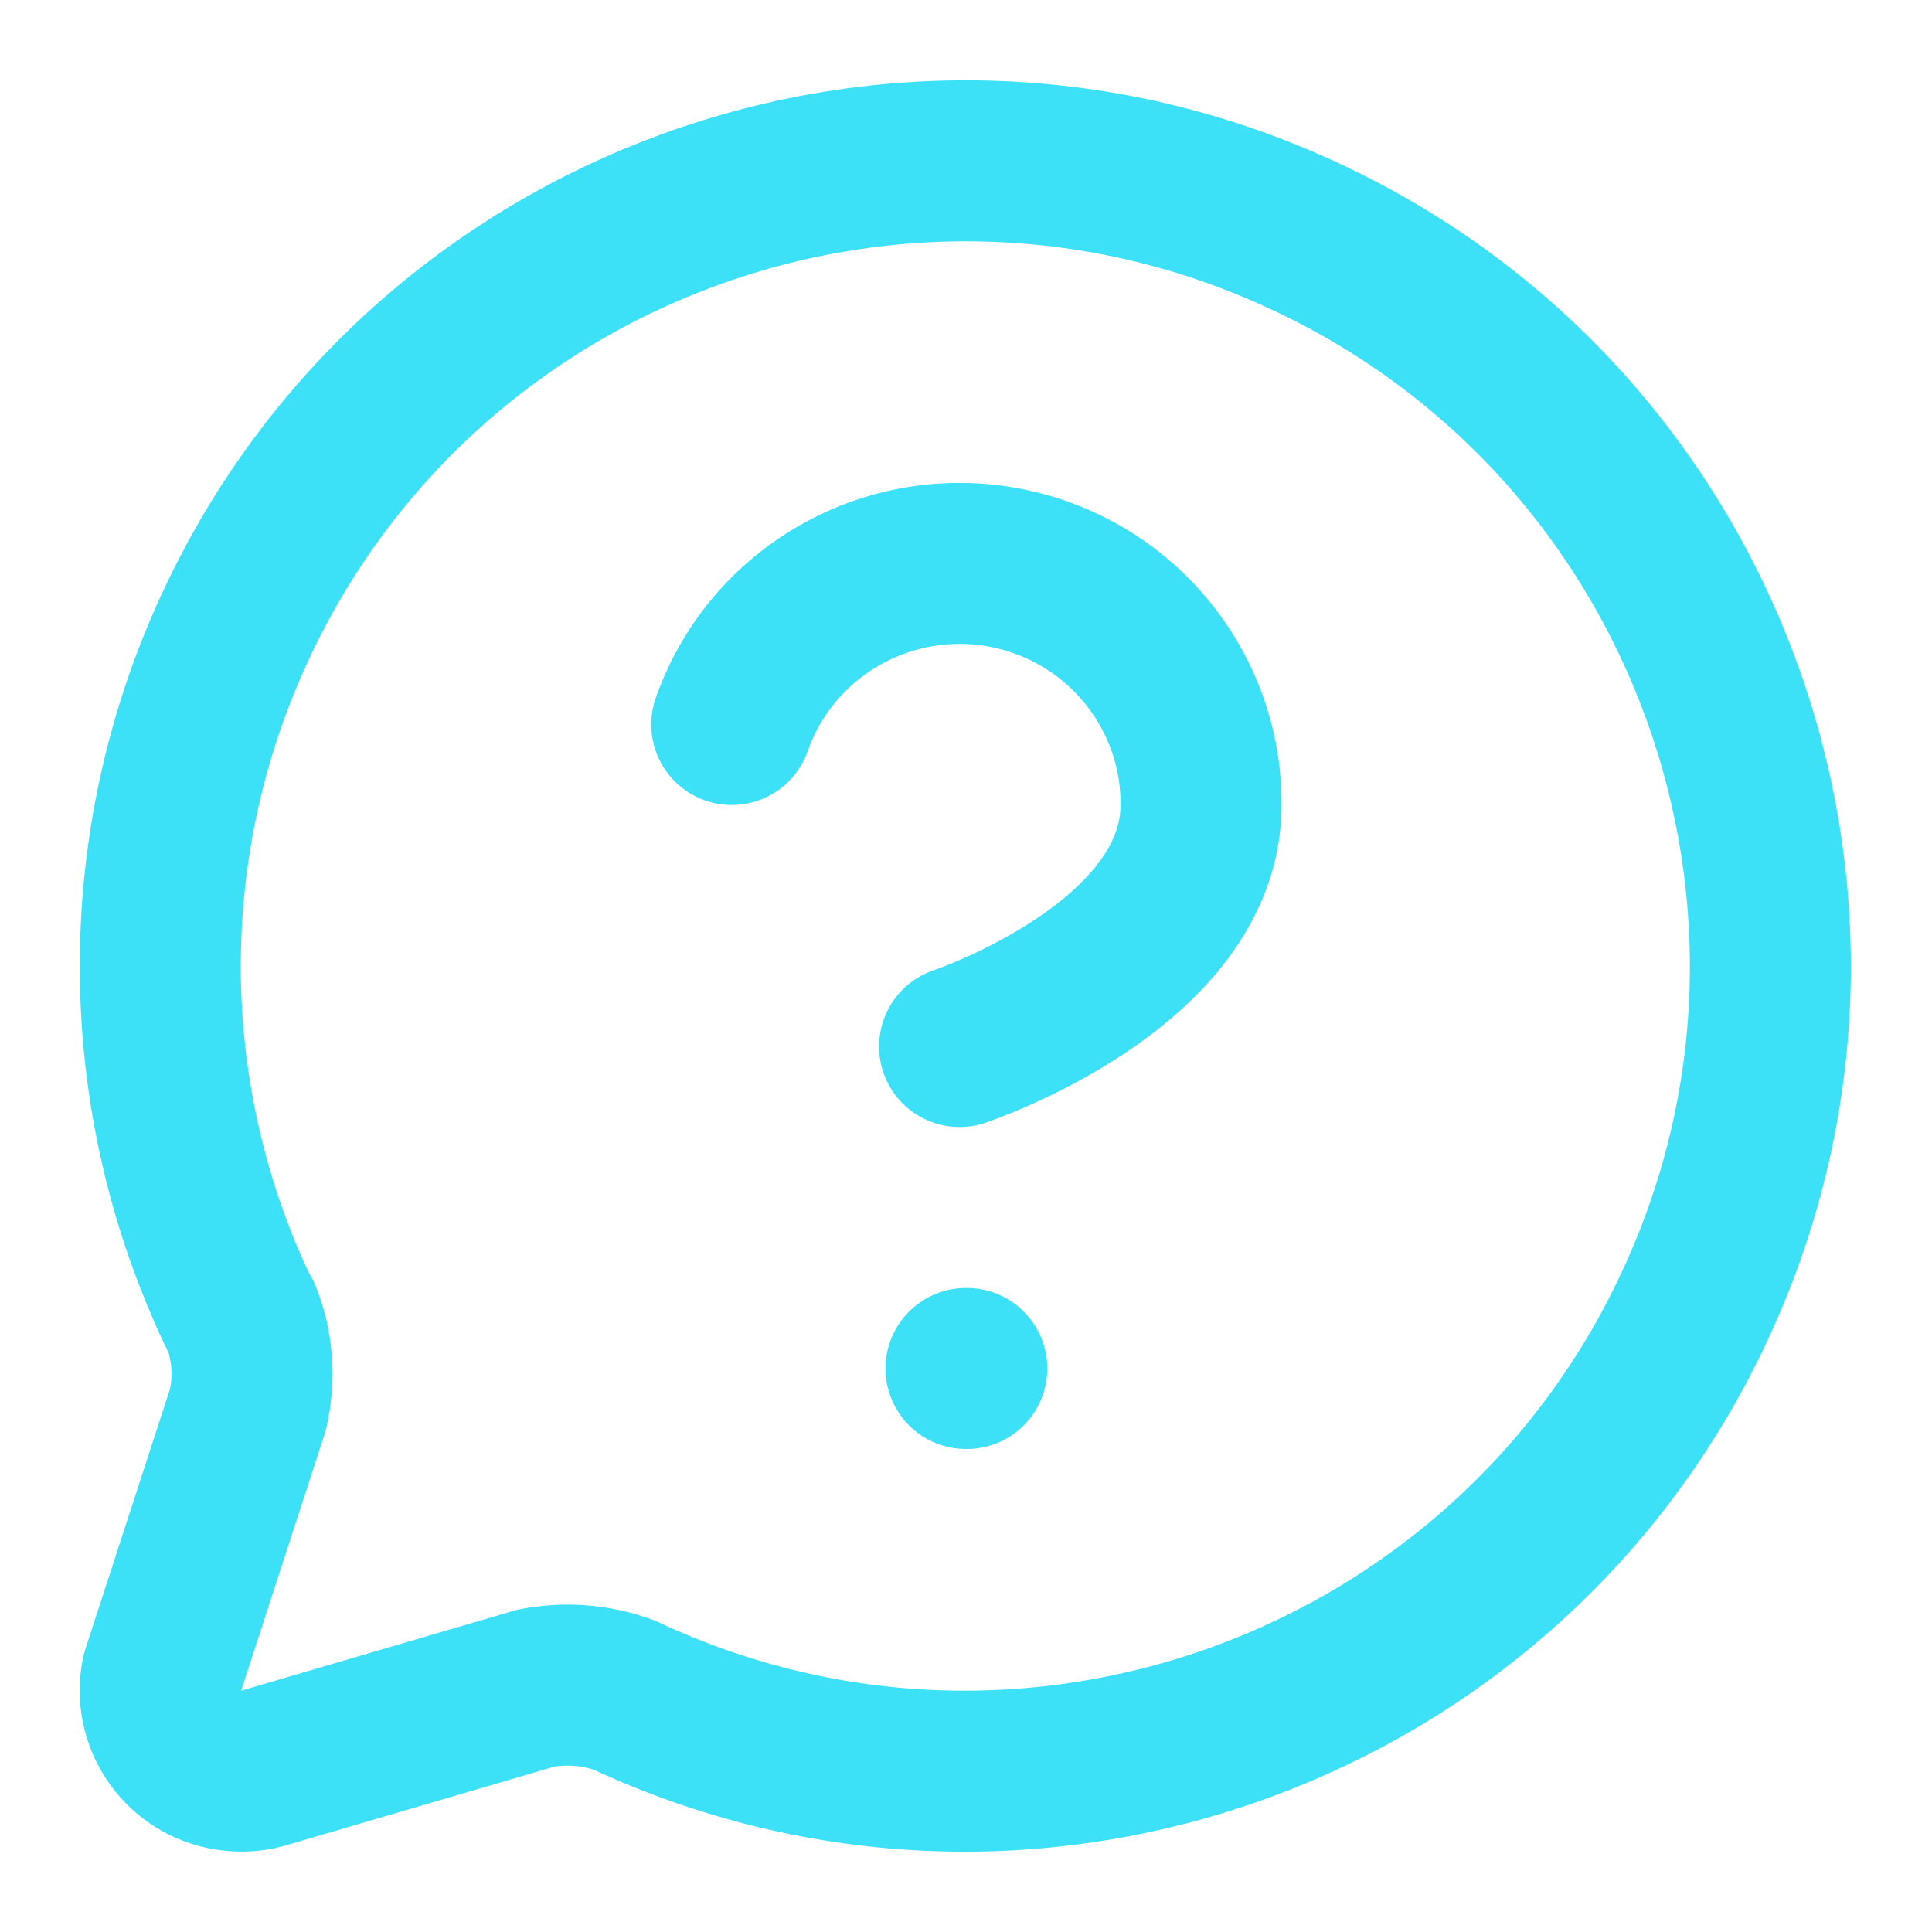 <?xml version="1.0" encoding="UTF-8"?>
<svg id="Layer_1" xmlns="http://www.w3.org/2000/svg" version="1.1" viewBox="0 0 24 24">
  <!-- Generator: Adobe Illustrator 29.7.1, SVG Export Plug-In . SVG Version: 2.1.1 Build 8)  -->
  <defs>
    <style>
      .st0 {
        fill: none;
        stroke: #3ce0f7;
        stroke-linecap: round;
        stroke-linejoin: round;
        stroke-width: 2px;
      }
    </style>
  </defs>
  <path class="st0" d="M2.99,16.34c.15.37.18.78.09,1.17l-1.07,3.29c-.11.54.24,1.07.78,1.18.15.03.31.03.46-.01l3.41-1c.37-.07.75-.04,1.1.09,5,2.34,10.96.17,13.29-4.83,2.34-5,.17-10.96-4.83-13.29-5-2.34-10.96-.17-13.29,4.83-1.27,2.72-1.25,5.87.05,8.57"/>
  <path class="st0" d="M9.09,9c.55-1.56,2.26-2.38,3.83-1.83,1.2.42,2.01,1.56,2,2.83,0,2-3,3-3,3"/>
  <path class="st0" d="M12,17h.01"/>
</svg>
